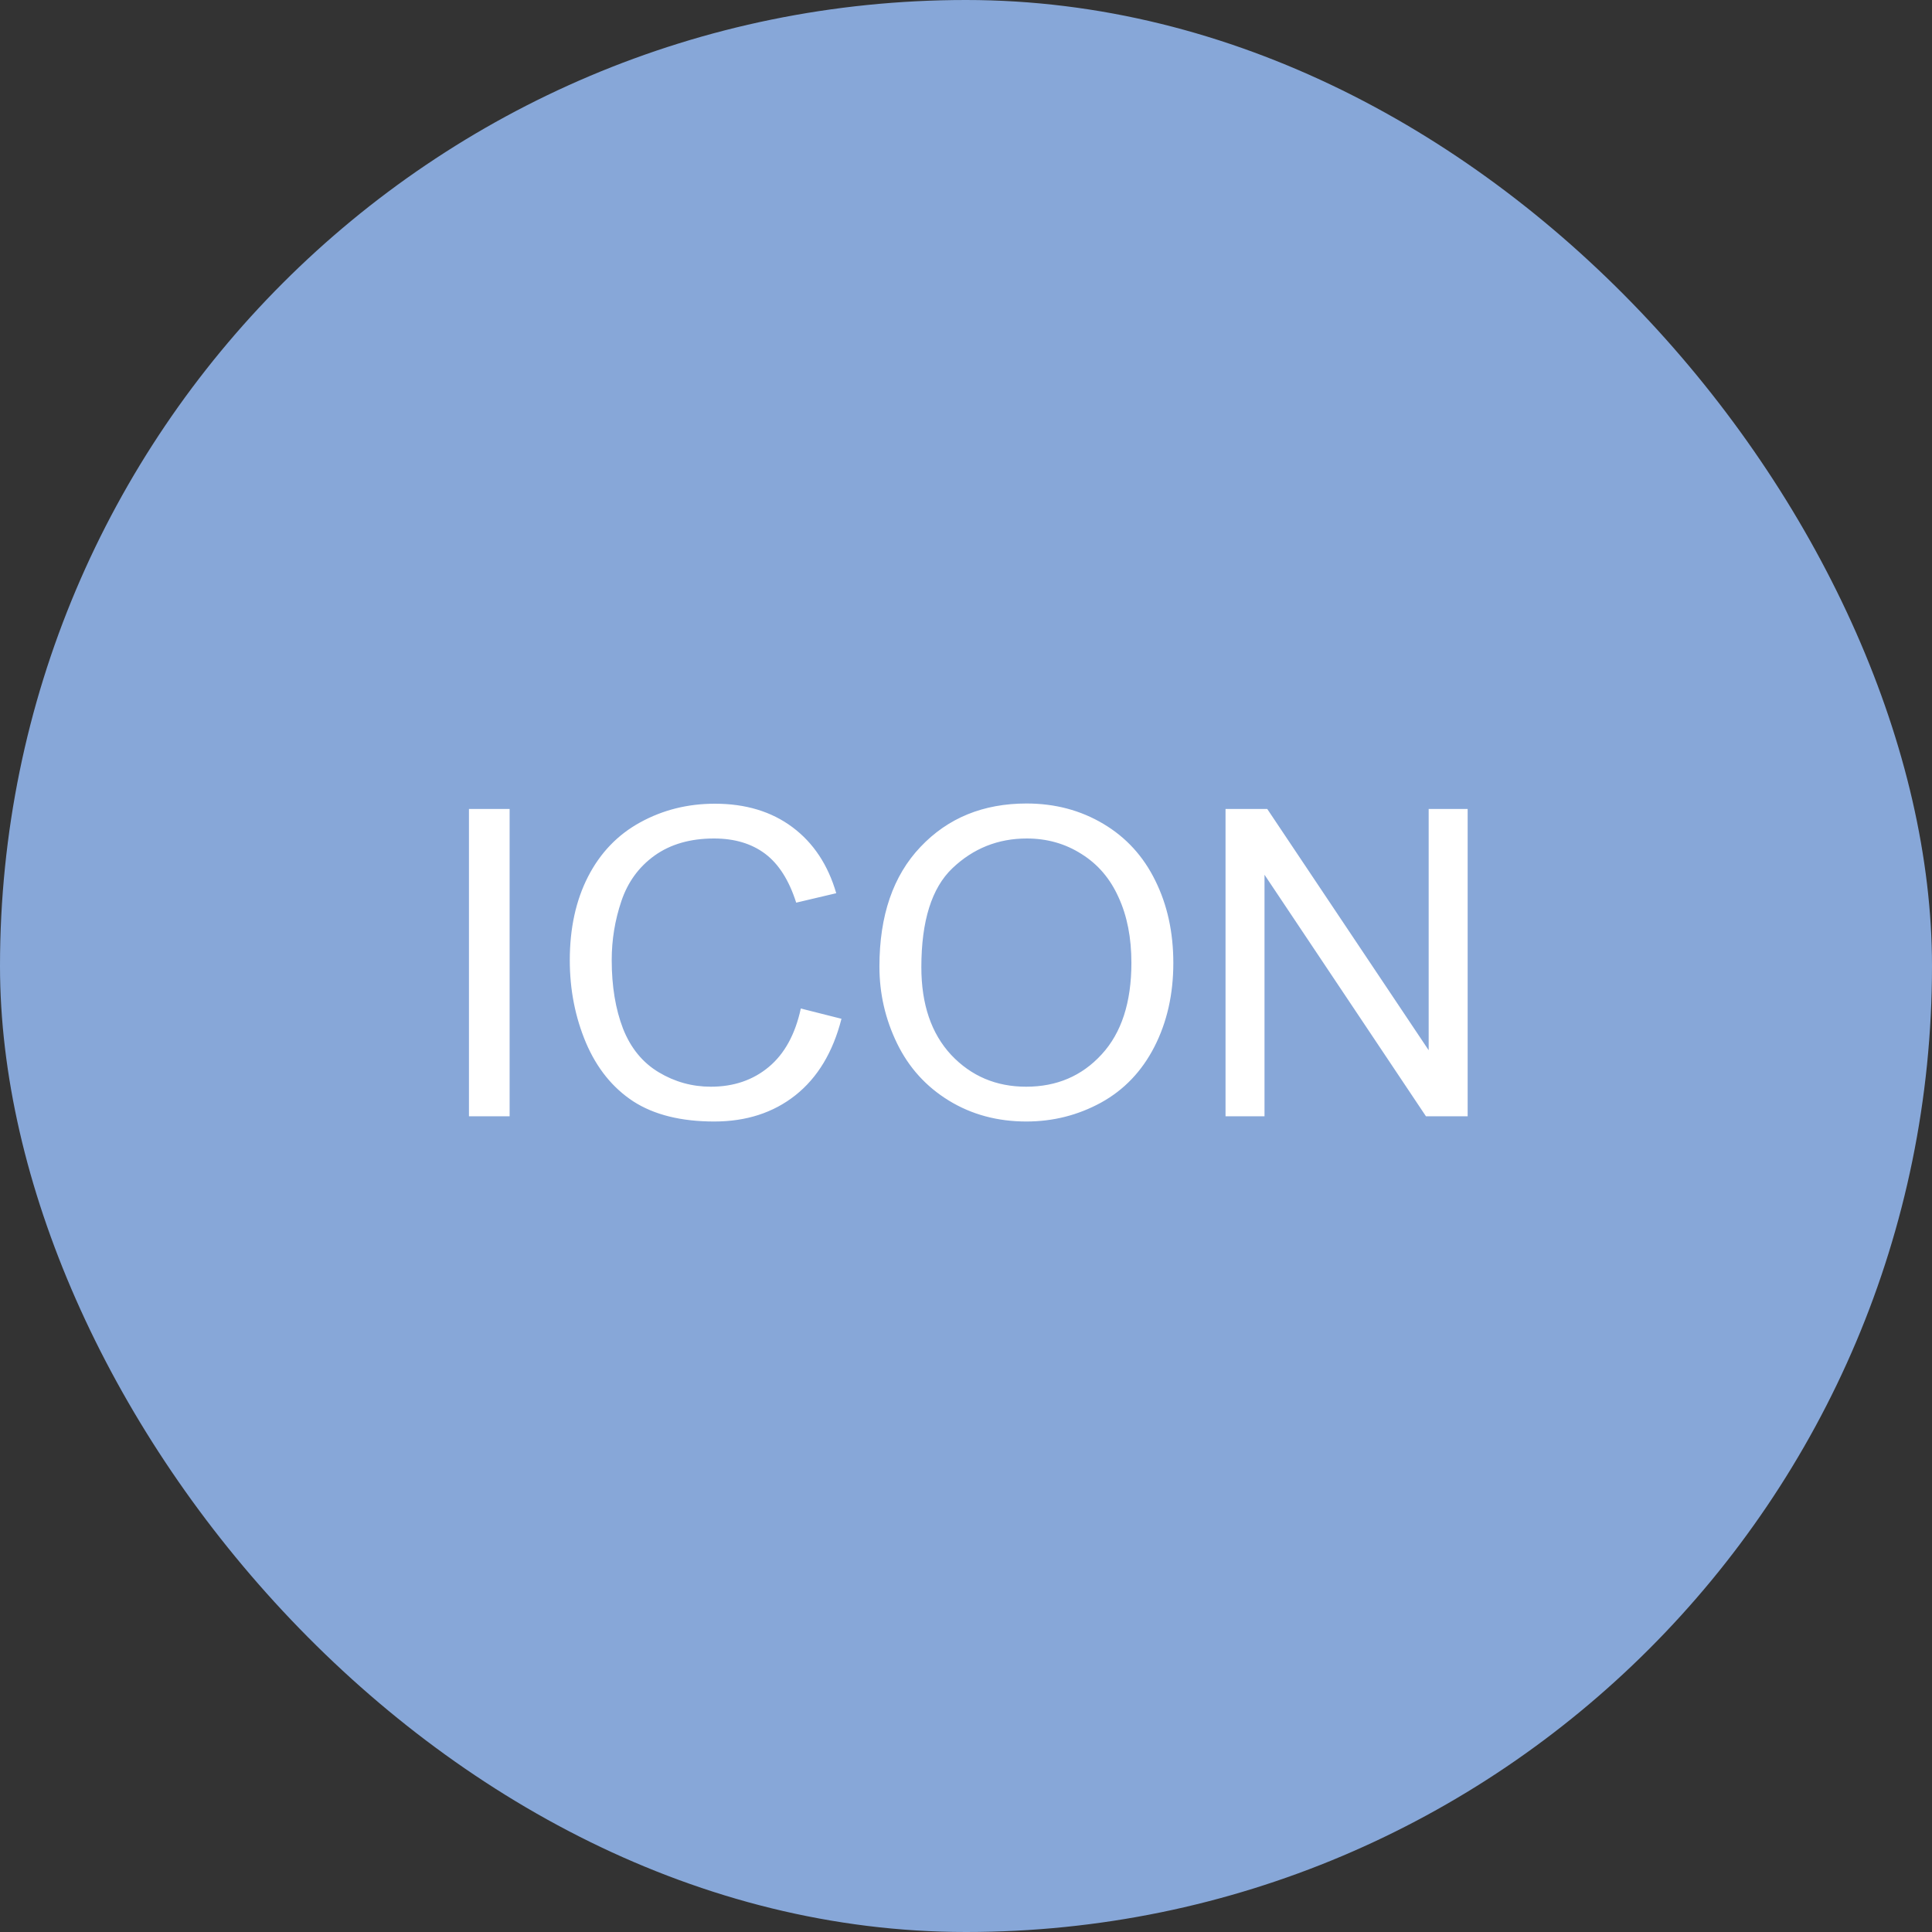 <?xml version="1.0" encoding="UTF-8"?>
<svg xmlns="http://www.w3.org/2000/svg" width="90" height="90" viewBox="0 0 90 90" fill="none">
  <rect x="0" y="0" width="90" height="90" fill="#333333" stroke="none"/>
  <rect width="90" height="90" rx="45" fill="#87A7D8"></rect>
  <path d="M21.846 52V37.684H23.74V52H21.846ZM37.305 46.98L39.199 47.459C38.802 49.015 38.086 50.203 37.051 51.023C36.022 51.837 34.762 52.244 33.272 52.244C31.729 52.244 30.472 51.932 29.502 51.307C28.538 50.675 27.803 49.764 27.295 48.572C26.794 47.381 26.543 46.102 26.543 44.734C26.543 43.243 26.826 41.945 27.393 40.838C27.965 39.725 28.776 38.882 29.824 38.309C30.879 37.729 32.038 37.44 33.301 37.44C34.733 37.44 35.938 37.804 36.914 38.533C37.891 39.262 38.571 40.288 38.955 41.609L37.09 42.049C36.758 41.007 36.276 40.249 35.645 39.773C35.013 39.298 34.219 39.06 33.262 39.06C32.161 39.06 31.24 39.324 30.498 39.852C29.762 40.379 29.245 41.089 28.945 41.98C28.646 42.866 28.496 43.781 28.496 44.725C28.496 45.942 28.672 47.007 29.023 47.918C29.381 48.823 29.935 49.5 30.684 49.949C31.432 50.398 32.243 50.623 33.115 50.623C34.176 50.623 35.075 50.317 35.81 49.705C36.546 49.093 37.044 48.185 37.305 46.98ZM40.967 45.027C40.967 42.651 41.605 40.792 42.881 39.451C44.157 38.103 45.804 37.43 47.822 37.43C49.144 37.43 50.335 37.745 51.397 38.377C52.458 39.008 53.265 39.891 53.818 41.023C54.378 42.15 54.658 43.429 54.658 44.861C54.658 46.313 54.365 47.612 53.779 48.758C53.193 49.904 52.363 50.773 51.289 51.365C50.215 51.951 49.056 52.244 47.812 52.244C46.465 52.244 45.26 51.919 44.199 51.268C43.138 50.617 42.334 49.728 41.787 48.602C41.24 47.475 40.967 46.284 40.967 45.027ZM42.92 45.057C42.92 46.782 43.382 48.143 44.307 49.139C45.238 50.128 46.403 50.623 47.803 50.623C49.228 50.623 50.4 50.122 51.318 49.119C52.243 48.117 52.705 46.694 52.705 44.852C52.705 43.686 52.507 42.671 52.109 41.805C51.719 40.932 51.143 40.258 50.381 39.783C49.626 39.301 48.776 39.06 47.832 39.06C46.491 39.06 45.335 39.523 44.365 40.447C43.402 41.365 42.92 42.902 42.92 45.057ZM57.09 52V37.684H59.033L66.553 48.924V37.684H68.369V52H66.426L58.906 40.75V52H57.09Z" fill="white"></path>
</svg>
